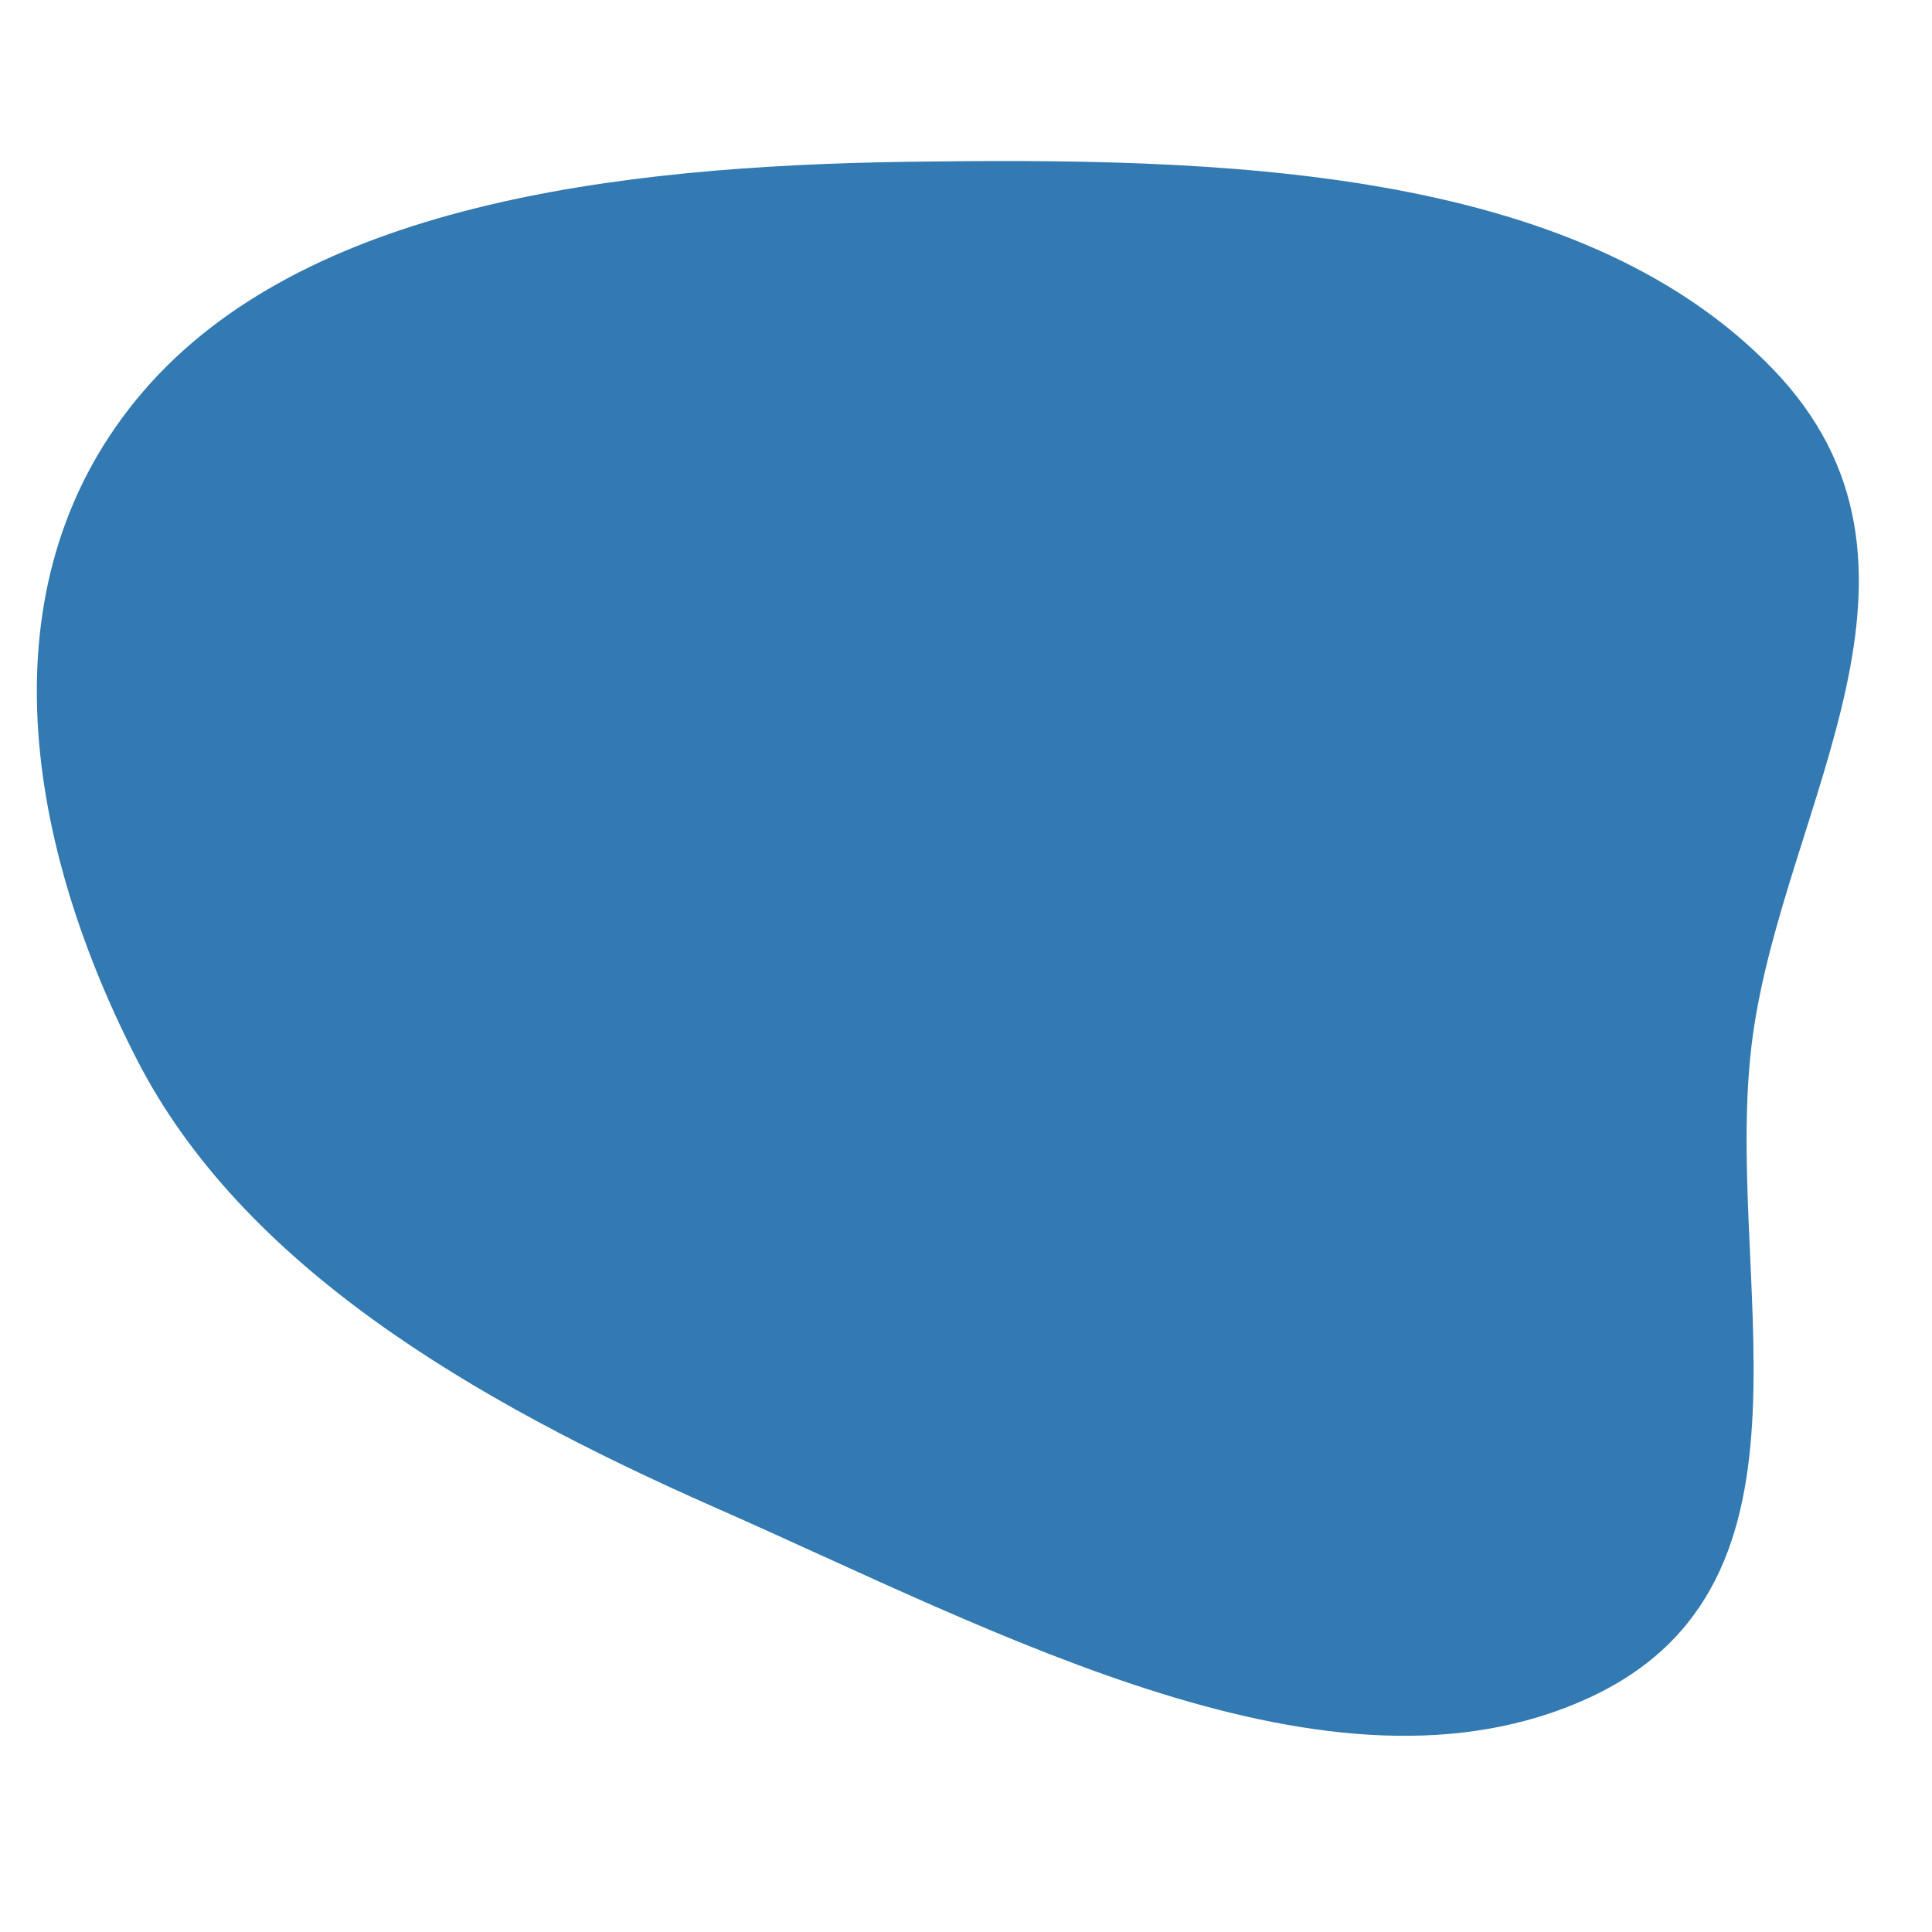 <svg width="300" height="300" viewBox="0 0 300 300" fill="none" xmlns="http://www.w3.org/2000/svg">
<g clip-path="url(#clip0_135_4970)">
<path d="M141.144 25.119C95.152 25.753 47.082 31.905 22.269 60.744C-2.412 89.431 3.286 129.443 21.235 164.488C37.532 196.307 72.911 217.288 111.056 234.093C154.978 253.443 206.709 281.864 246.514 263.737C285.79 245.851 267.052 197.628 272.188 160.714C277.162 124.962 304.673 87.708 275.244 57.256C244.614 25.563 188.718 24.463 141.144 25.119Z" fill="#327AB1"/>
</g>
<defs>
<clipPath id="clip0_135_4970">
<rect width="300" height="300" fill="white"/>
</clipPath>
</defs>
</svg>
